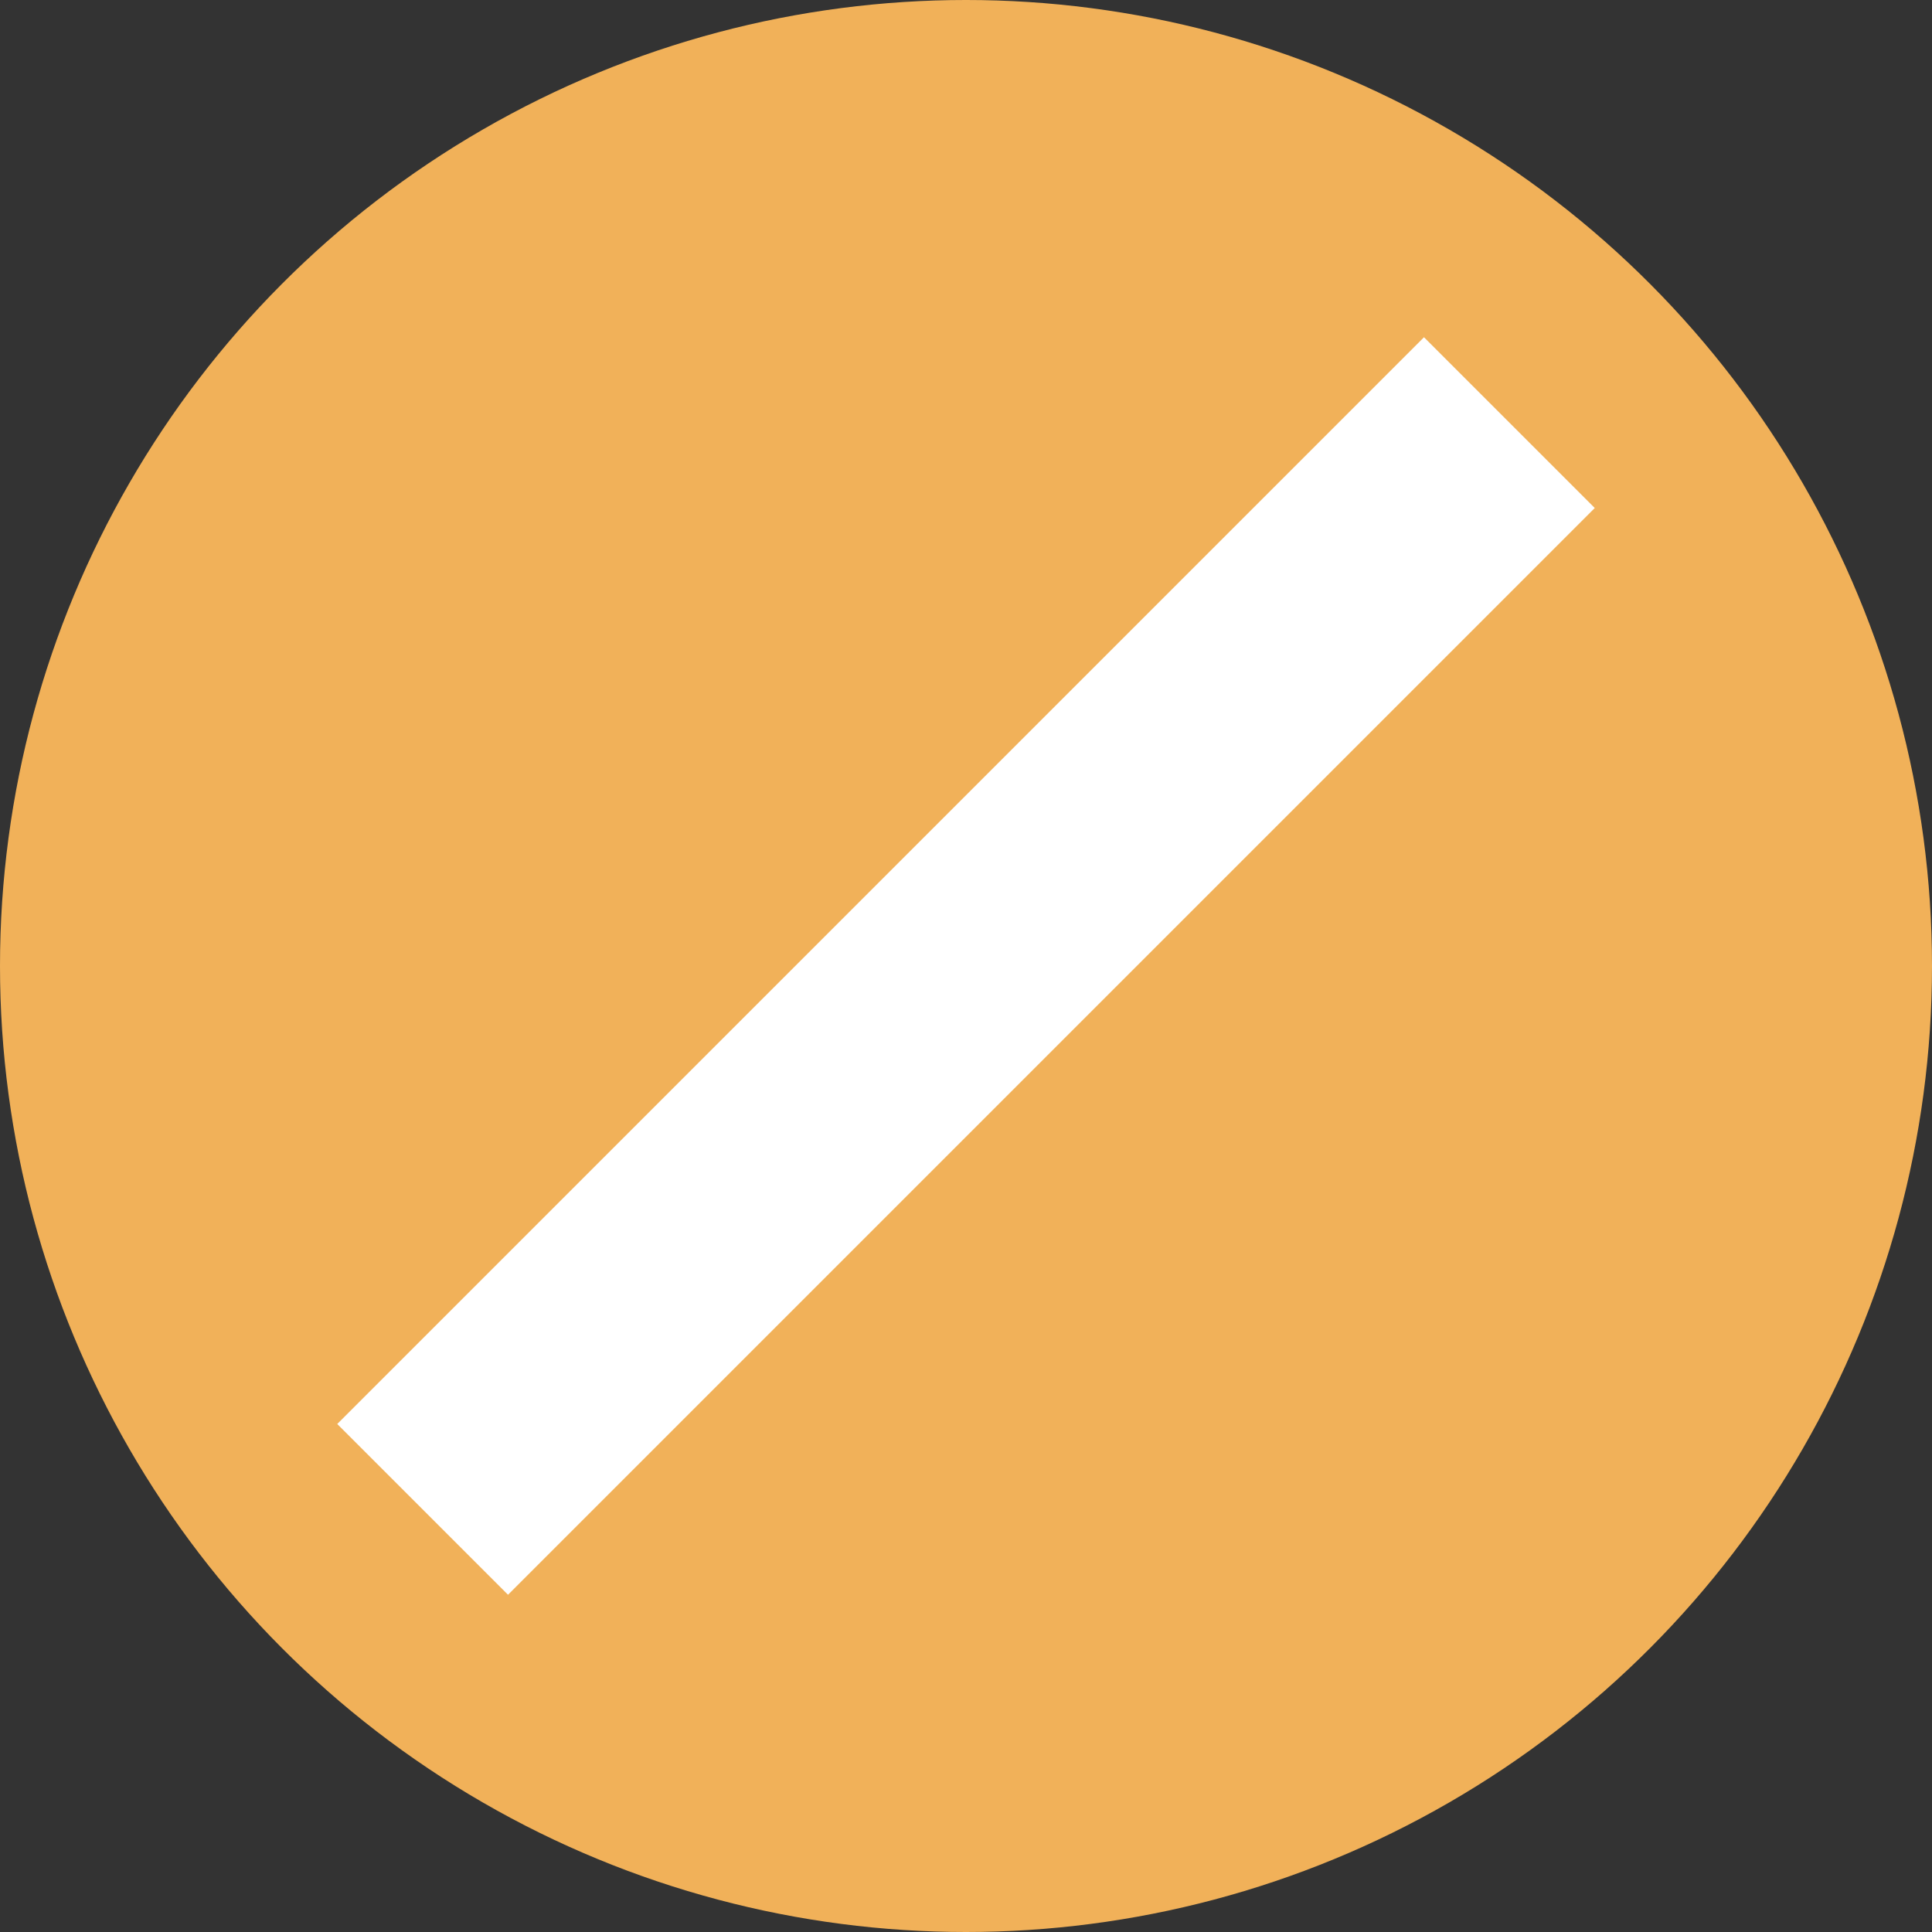 <?xml version="1.0" encoding="UTF-8"?> <svg xmlns="http://www.w3.org/2000/svg" version="1.1" viewBox="0 0 16 16"><rect x="0" y="0" width="16" height="16" fill="#333333" stroke="none"/><defs><style> .cls-1 { fill: #f1b159; } .cls-2 { fill: none; stroke: #fff; stroke-miterlimit: 10; stroke-width: 2px; } </style></defs><g><g id="Layer_1"><circle class="cls-1" cx="8" cy="8" r="8"></circle><line class="cls-2" x1="12.5" y1="3.5" x2="3.5" y2="12.5"></line></g></g></svg> 